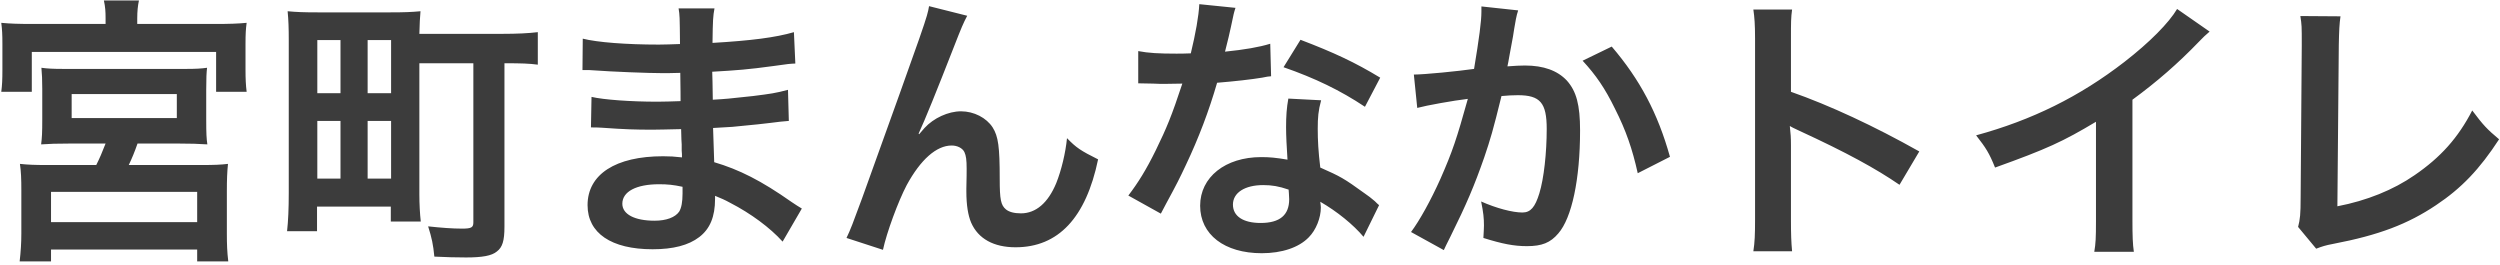 <svg width="283" height="30" viewBox="0 0 283 30" fill="none" xmlns="http://www.w3.org/2000/svg">
    <path d="M11.952 2.712V2.072C11.952 1.304 11.92 0.792 11.76 0.056H15.728C15.6 0.664 15.536 1.272 15.536 2.072V2.712H24.4C25.936 2.712 26.928 2.68 27.92 2.584C27.824 3.288 27.792 3.864 27.792 4.952V7.928C27.792 8.888 27.824 9.624 27.92 10.392H24.464V5.88H3.6V10.392H0.144C0.24 9.656 0.272 9.016 0.272 7.928V4.952C0.272 3.928 0.24 3.32 0.144 2.584C1.136 2.68 2.096 2.712 3.664 2.712H11.952ZM11.952 16.248H8.016C6.32 16.248 5.648 16.28 4.656 16.344C4.752 15.576 4.784 15.064 4.784 13.496V10.072C4.784 9.016 4.752 8.376 4.688 7.672C5.36 7.768 6.064 7.8 7.088 7.8H21.136C22.096 7.8 22.768 7.768 23.44 7.672C23.376 8.216 23.344 8.824 23.344 10.168V13.496C23.344 15.192 23.376 15.64 23.472 16.344C22.448 16.28 21.616 16.248 20.112 16.248H15.568C15.248 17.176 14.928 17.944 14.576 18.68H22.8C24.304 18.68 24.976 18.648 25.808 18.552C25.712 19.48 25.68 20.344 25.68 21.656V26.456C25.68 27.672 25.712 28.504 25.84 29.592H22.32V28.248H5.776V29.592H2.224C2.352 28.472 2.416 27.512 2.416 26.424V21.624C2.416 20.184 2.384 19.448 2.256 18.552C3.152 18.648 3.952 18.68 5.232 18.68H10.896C11.28 17.912 11.568 17.24 11.952 16.248ZM8.112 10.648V13.368H20.016V10.648H8.112ZM5.776 21.72V25.144H22.32V21.72H5.776ZM47.472 7.16V22.008C47.472 23.128 47.536 24.216 47.632 25.08H44.24V23.384H35.888V26.168H32.496C32.624 25.048 32.688 23.608 32.688 21.816V4.6C32.688 3.128 32.656 2.296 32.56 1.272C33.552 1.368 34.416 1.4 35.952 1.4H44.208C45.744 1.4 46.576 1.368 47.6 1.272C47.536 2.008 47.504 2.616 47.472 3.832H56.816C58.544 3.832 59.824 3.768 60.88 3.64V7.32C59.92 7.192 59.056 7.16 57.104 7.16V25.656C57.104 27.256 56.88 27.992 56.24 28.472C55.664 28.952 54.608 29.144 52.752 29.144C51.856 29.144 50.256 29.112 49.168 29.048C49.04 27.704 48.88 26.936 48.464 25.624C49.968 25.784 51.184 25.88 52.304 25.88C53.36 25.88 53.584 25.752 53.584 25.176V7.16H47.472ZM35.92 4.536V10.552H38.544V4.536H35.92ZM41.616 4.536V10.552H44.272V4.536H41.616ZM35.92 13.688V20.216H38.544V13.688H35.92ZM41.616 13.688V20.216H44.272V13.688H41.616ZM90.768 23.608L88.592 27.352C87.184 25.784 84.976 24.152 82.672 22.968C81.968 22.584 81.712 22.488 80.944 22.168C80.944 22.328 80.944 22.456 80.944 22.52C80.944 24.536 80.368 25.912 79.152 26.84C77.936 27.768 76.208 28.216 73.872 28.216C69.2 28.216 66.512 26.392 66.512 23.224C66.512 19.736 69.68 17.688 75.056 17.688C75.824 17.688 76.368 17.72 77.2 17.816C77.2 17.432 77.2 17.432 77.168 17.048C77.168 16.888 77.168 16.664 77.168 16.344C77.136 15.896 77.136 15.896 77.104 14.616C75.568 14.648 74.576 14.68 73.904 14.68C71.952 14.68 70.768 14.648 68.112 14.456C67.696 14.424 67.376 14.424 66.896 14.424L66.96 10.968C68.336 11.288 71.376 11.512 74.416 11.512C75.056 11.512 76.144 11.48 77.04 11.448C77.04 11.16 77.04 10.072 77.008 8.248C75.984 8.28 75.472 8.28 74.992 8.28C73.424 8.28 69.296 8.12 67.152 7.96C66.8 7.928 66.544 7.928 66.448 7.928C66.32 7.928 66.16 7.928 65.936 7.928L65.968 4.376C67.6 4.792 70.896 5.048 74.576 5.048C75.088 5.048 76.176 5.016 76.976 4.984C76.944 1.784 76.944 1.752 76.816 0.952H80.88C80.72 1.816 80.688 2.232 80.656 4.856C85.008 4.6 87.792 4.248 89.872 3.64L90.032 7.192C89.328 7.224 89.328 7.224 87.504 7.48C84.688 7.864 83.44 7.96 80.624 8.12C80.656 8.92 80.656 9.304 80.688 11.288C82.288 11.192 82.288 11.192 85.232 10.872C87.248 10.616 87.76 10.552 89.2 10.168L89.296 13.688C88.752 13.72 87.952 13.816 87.216 13.912C86.736 13.976 85.296 14.136 82.896 14.36C82.448 14.392 81.968 14.424 80.72 14.488C80.816 17.592 80.816 17.592 80.848 18.36C83.664 19.192 86.16 20.44 89.616 22.872C90.16 23.224 90.32 23.352 90.768 23.608ZM77.264 21.144C76.208 20.92 75.568 20.856 74.608 20.856C72.016 20.856 70.448 21.688 70.448 23.064C70.448 24.248 71.824 24.984 74.096 24.984C75.44 24.984 76.432 24.6 76.88 23.96C77.136 23.544 77.264 22.872 77.264 21.912C77.264 21.784 77.264 21.144 77.264 21.144ZM103.984 15.128L104.048 15.192C104.24 14.968 104.24 14.968 104.656 14.488C105.68 13.368 107.344 12.6 108.784 12.6C110.256 12.6 111.664 13.336 112.368 14.424C113.008 15.448 113.168 16.6 113.168 20.28C113.168 22.584 113.296 23.224 113.872 23.704C114.224 23.992 114.8 24.152 115.568 24.152C117.264 24.152 118.64 22.968 119.568 20.728C120.144 19.288 120.624 17.304 120.784 15.64C121.84 16.728 122.32 17.048 124.304 18.04C122.928 24.664 119.792 27.992 114.96 27.992C112.496 27.992 110.736 27.032 109.936 25.208C109.584 24.376 109.392 23.224 109.392 21.656C109.392 21.624 109.392 21.464 109.392 21.336C109.424 20.184 109.424 19.416 109.424 19.096C109.424 18.104 109.36 17.624 109.168 17.208C108.944 16.76 108.368 16.472 107.728 16.472C106 16.472 104.208 18.072 102.64 20.952C101.68 22.776 100.368 26.328 99.952 28.28L95.824 26.936C96.272 26.008 96.56 25.24 97.584 22.456C104.944 2.008 104.944 2.008 105.168 0.696L109.488 1.784C109.04 2.648 108.88 3 107.92 5.464C106.096 10.136 104.688 13.624 103.984 15.128ZM135.76 0.472L139.856 0.888C139.664 1.496 139.664 1.496 139.344 3.032C139.184 3.8 139.024 4.44 138.672 5.848C140.88 5.624 142.544 5.336 143.792 4.952L143.888 8.632C143.536 8.664 143.472 8.664 142.864 8.792C141.712 8.984 139.76 9.208 137.776 9.368C136.848 12.568 135.696 15.608 134.256 18.648C133.52 20.216 133.232 20.792 132.016 23.032C131.6 23.8 131.6 23.8 131.408 24.184L127.728 22.136C128.848 20.664 129.744 19.224 130.832 17.016C132.08 14.456 132.624 13.144 133.84 9.464C132.4 9.496 132.208 9.496 131.824 9.496C131.408 9.496 131.216 9.496 130.544 9.464L128.848 9.432V5.784C130 6.008 131.216 6.072 133.168 6.072C133.552 6.072 134.096 6.072 134.8 6.04C135.344 3.768 135.696 1.848 135.76 0.472ZM156.24 8.792L154.512 12.088C151.728 10.232 148.88 8.856 145.296 7.608L147.216 4.504C150.992 5.944 153.392 7.064 156.24 8.792ZM156.112 23.224L154.352 26.808C153.2 25.432 151.344 23.928 149.456 22.84C149.488 23.128 149.52 23.352 149.52 23.48C149.52 24.664 148.976 26.04 148.144 26.872C147.024 28.024 145.104 28.664 142.832 28.664C138.608 28.664 135.856 26.552 135.856 23.288C135.856 20.056 138.704 17.784 142.768 17.784C143.728 17.784 144.4 17.848 145.744 18.072C145.648 16.6 145.584 15.352 145.584 14.392C145.584 13.144 145.648 12.216 145.84 11.16L149.552 11.352C149.232 12.536 149.168 13.272 149.168 14.584C149.168 15.864 149.232 17.144 149.456 18.968C151.76 19.992 152.08 20.152 154.512 21.912C154.992 22.232 155.12 22.36 155.632 22.776C155.888 23.032 155.888 23.032 156.112 23.224ZM145.872 21.464C144.752 21.08 143.984 20.952 142.992 20.952C140.912 20.952 139.568 21.816 139.568 23.16C139.568 24.472 140.72 25.24 142.704 25.24C144.88 25.24 145.936 24.344 145.936 22.552C145.936 22.232 145.872 21.464 145.872 21.464ZM167.696 0.728L171.856 1.176C171.76 1.464 171.664 1.816 171.6 2.168C171.536 2.584 171.504 2.744 171.408 3.256C171.312 3.928 171.312 3.928 170.864 6.328C170.736 7.032 170.736 7.096 170.64 7.512C171.568 7.448 172.016 7.416 172.624 7.416C174.736 7.416 176.304 7.992 177.36 9.112C178.448 10.328 178.864 11.864 178.864 14.776C178.864 20.28 177.936 24.664 176.4 26.424C175.504 27.48 174.544 27.864 172.848 27.864C171.376 27.864 170.064 27.608 167.92 26.936C167.952 26.296 167.984 25.848 167.984 25.528C167.984 24.696 167.92 24.056 167.664 22.808C169.392 23.576 171.216 24.056 172.336 24.056C173.264 24.056 173.776 23.448 174.256 21.88C174.768 20.216 175.088 17.304 175.088 14.584C175.088 11.64 174.352 10.776 171.824 10.776C171.184 10.776 170.704 10.808 169.968 10.872C169.008 14.776 168.72 15.736 168.016 17.816C166.896 21.016 166.032 23.064 164.176 26.808C164.016 27.128 164.016 27.128 163.696 27.768C163.6 27.96 163.6 27.992 163.44 28.312L159.728 26.264C160.688 24.984 161.968 22.68 163.056 20.248C164.432 17.112 164.88 15.768 166.16 11.192C164.528 11.384 161.488 11.928 160.432 12.216L160.048 8.44C161.232 8.44 165.104 8.056 166.864 7.8C167.44 4.344 167.696 2.392 167.696 1.336C167.696 1.208 167.696 0.984 167.696 0.728ZM179.152 6.872L182.448 5.272C185.648 9.016 187.664 12.824 189.04 17.752L185.392 19.608C184.784 16.856 184.048 14.744 182.832 12.344C181.68 9.976 180.656 8.504 179.152 6.872ZM202.864 28.44H198.48C198.64 27.416 198.672 26.552 198.672 24.856V4.344C198.672 2.776 198.608 1.944 198.48 1.08H202.864C202.736 2.04 202.736 2.456 202.736 4.44V10.392C207.12 11.928 212.144 14.264 217.264 17.144L215.024 20.92C212.368 19.096 209.04 17.272 203.696 14.808C202.96 14.456 202.864 14.424 202.608 14.264C202.704 15.16 202.736 15.544 202.736 16.44V24.888C202.736 26.552 202.768 27.384 202.864 28.44ZM246.448 1.016L250.128 3.576C249.584 4.056 249.424 4.184 248.944 4.696C246.544 7.192 244.144 9.272 241.392 11.288V24.952C241.392 26.712 241.424 27.64 241.552 28.504H237.072C237.232 27.576 237.264 26.936 237.264 25.048V13.784C233.52 16.024 231.728 16.856 225.84 18.968C225.168 17.304 224.816 16.76 223.696 15.32C230.032 13.592 235.408 10.936 240.496 7C243.344 4.792 245.52 2.584 246.448 1.016ZM260.4 1.816L264.944 1.848C264.816 2.712 264.784 3.512 264.752 5.08L264.592 23.352C267.92 22.712 270.928 21.496 273.328 19.832C276.272 17.816 278.256 15.608 279.856 12.504C281.104 14.168 281.52 14.616 282.896 15.768C280.688 19.16 278.64 21.304 275.76 23.224C272.56 25.368 269.296 26.616 264.112 27.608C263.248 27.768 262.864 27.896 262.192 28.152L260.144 25.688C260.368 24.824 260.432 24.248 260.432 22.392L260.56 5.112C260.56 2.872 260.56 2.872 260.4 1.816Z" fill="#3C3C3C"/>
</svg>
